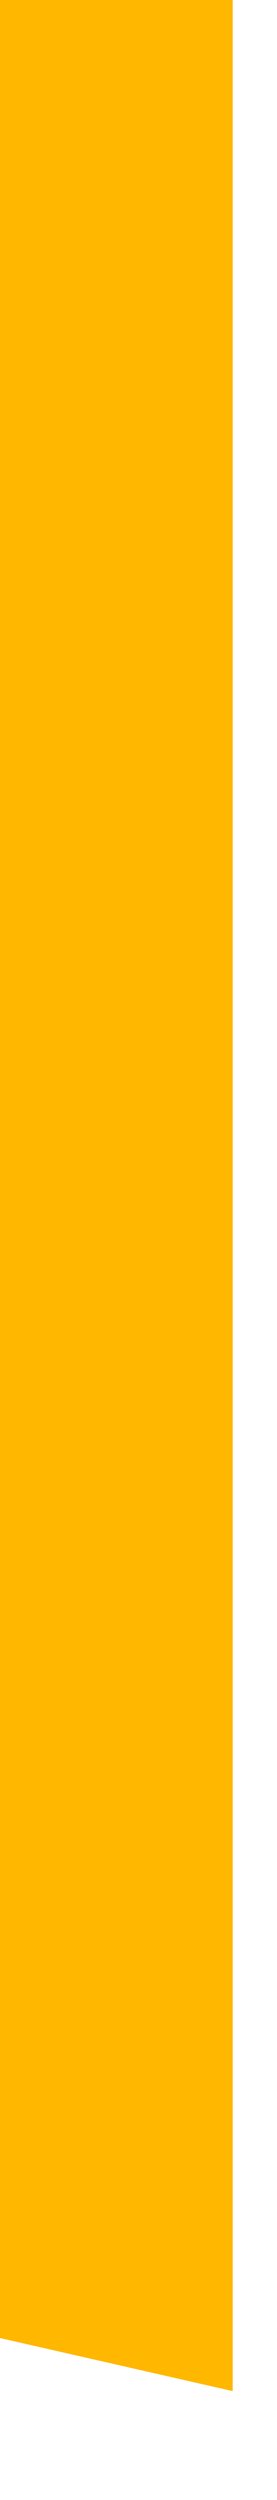<?xml version="1.0" encoding="utf-8"?>
<svg xmlns="http://www.w3.org/2000/svg" fill="none" height="100%" overflow="visible" preserveAspectRatio="none" style="display: block;" viewBox="0 0 1 9" width="100%">
<path d="M0 8.417L0.84 8.608V0H0V8.417Z" fill="url(#paint0_linear_0_13546)" id="Vector"/>
<defs>
<linearGradient gradientUnits="userSpaceOnUse" id="paint0_linear_0_13546" x1="-6.517" x2="10.129" y1="1.971" y2="7.35">
<stop stop-color="#FFB700"/>
<stop offset="1" stop-color="#FFB700"/>
</linearGradient>
</defs>
</svg>